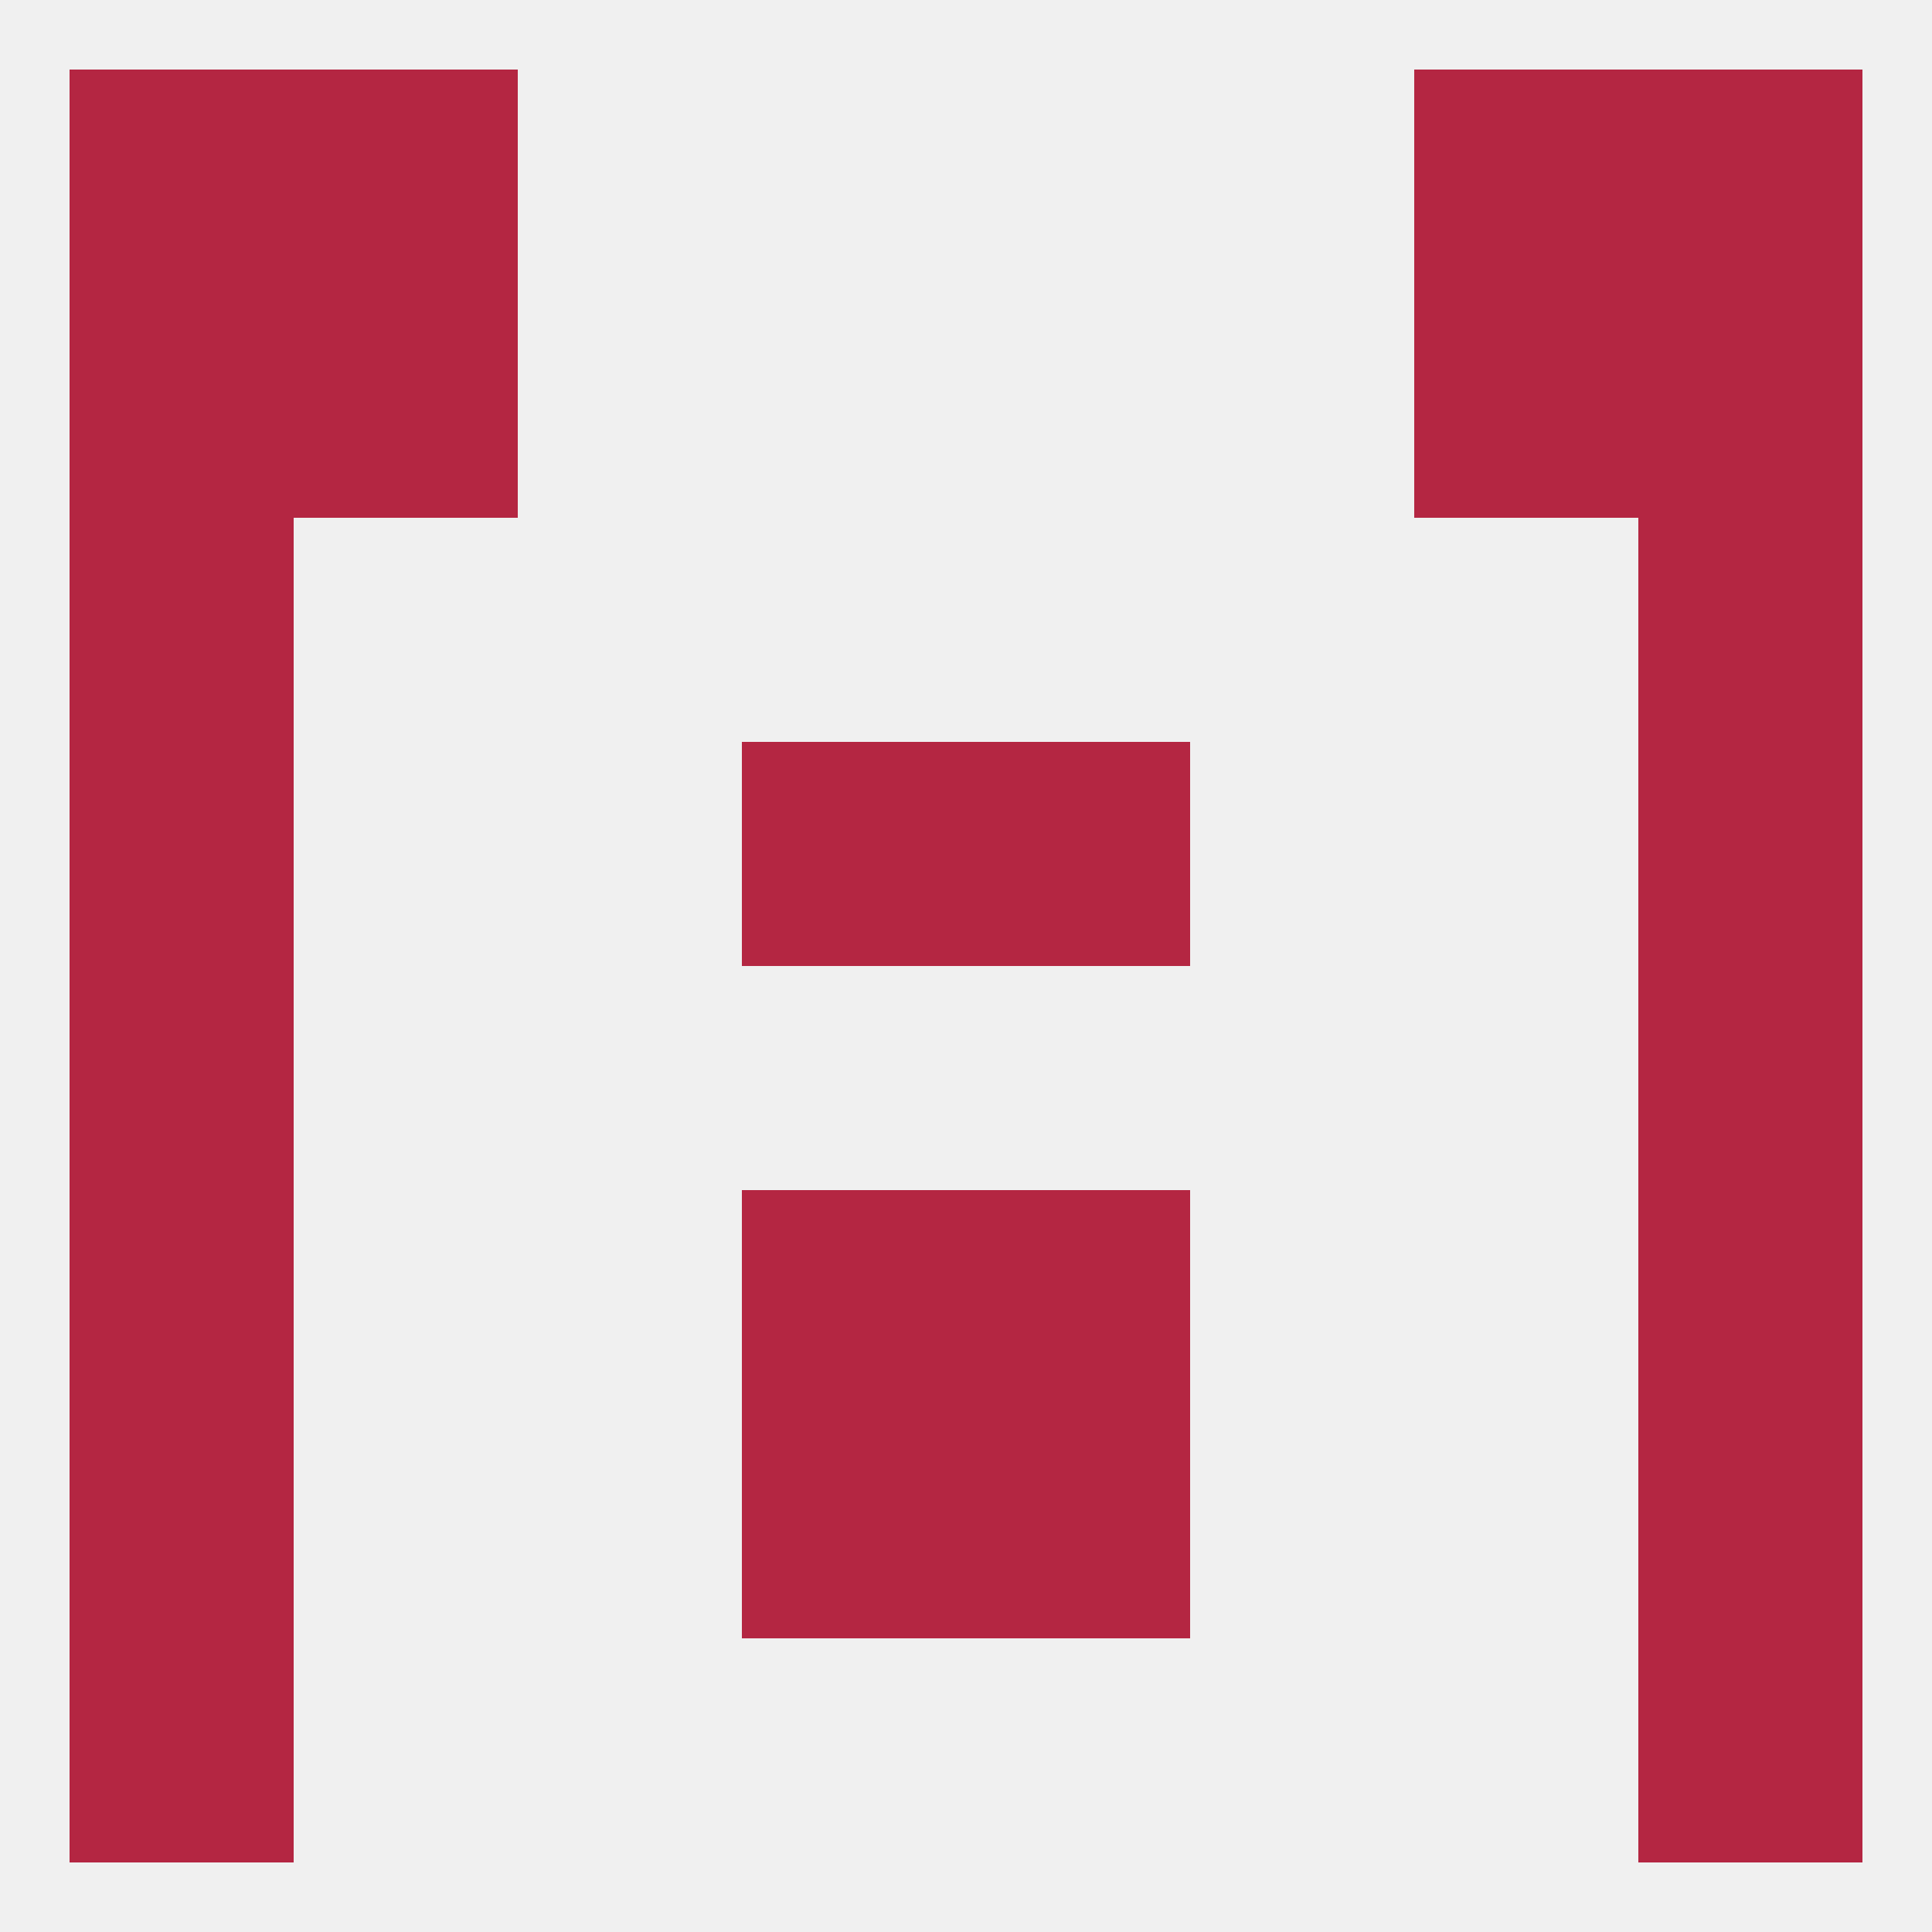 
<!--   <?xml version="1.0"?> -->
<svg version="1.1" baseprofile="full" xmlns="http://www.w3.org/2000/svg" xmlns:xlink="http://www.w3.org/1999/xlink" xmlns:ev="http://www.w3.org/2001/xml-events" width="250" height="250" viewBox="0 0 250 250" >
	<rect width="100%" height="100%" fill="rgba(240,240,240,255)"/>

	<rect x="38" y="38" width="29" height="29" fill="rgba(180,38,66,255)"/>
	<rect x="183" y="38" width="29" height="29" fill="rgba(180,38,66,255)"/>
	<rect x="9" y="38" width="29" height="29" fill="rgba(180,38,66,255)"/>
	<rect x="212" y="38" width="29" height="29" fill="rgba(180,38,66,255)"/>
	<rect x="9" y="67" width="29" height="29" fill="rgba(180,38,66,255)"/>
	<rect x="212" y="67" width="29" height="29" fill="rgba(180,38,66,255)"/>
	<rect x="9" y="96" width="29" height="29" fill="rgba(180,38,66,255)"/>
	<rect x="212" y="96" width="29" height="29" fill="rgba(180,38,66,255)"/>
	<rect x="96" y="96" width="29" height="29" fill="rgba(180,38,66,255)"/>
	<rect x="125" y="96" width="29" height="29" fill="rgba(180,38,66,255)"/>
	<rect x="9" y="125" width="29" height="29" fill="rgba(180,38,66,255)"/>
	<rect x="212" y="125" width="29" height="29" fill="rgba(180,38,66,255)"/>
	<rect x="9" y="154" width="29" height="29" fill="rgba(180,38,66,255)"/>
	<rect x="212" y="154" width="29" height="29" fill="rgba(180,38,66,255)"/>
	<rect x="96" y="154" width="29" height="29" fill="rgba(180,38,66,255)"/>
	<rect x="125" y="154" width="29" height="29" fill="rgba(180,38,66,255)"/>
	<rect x="9" y="183" width="29" height="29" fill="rgba(180,38,66,255)"/>
	<rect x="212" y="183" width="29" height="29" fill="rgba(180,38,66,255)"/>
	<rect x="96" y="183" width="29" height="29" fill="rgba(180,38,66,255)"/>
	<rect x="125" y="183" width="29" height="29" fill="rgba(180,38,66,255)"/>
	<rect x="9" y="212" width="29" height="29" fill="rgba(180,38,66,255)"/>
	<rect x="212" y="212" width="29" height="29" fill="rgba(180,38,66,255)"/>
	<rect x="38" y="9" width="29" height="29" fill="rgba(180,38,66,255)"/>
	<rect x="183" y="9" width="29" height="29" fill="rgba(180,38,66,255)"/>
	<rect x="9" y="9" width="29" height="29" fill="rgba(180,38,66,255)"/>
	<rect x="212" y="9" width="29" height="29" fill="rgba(180,38,66,255)"/>
</svg>